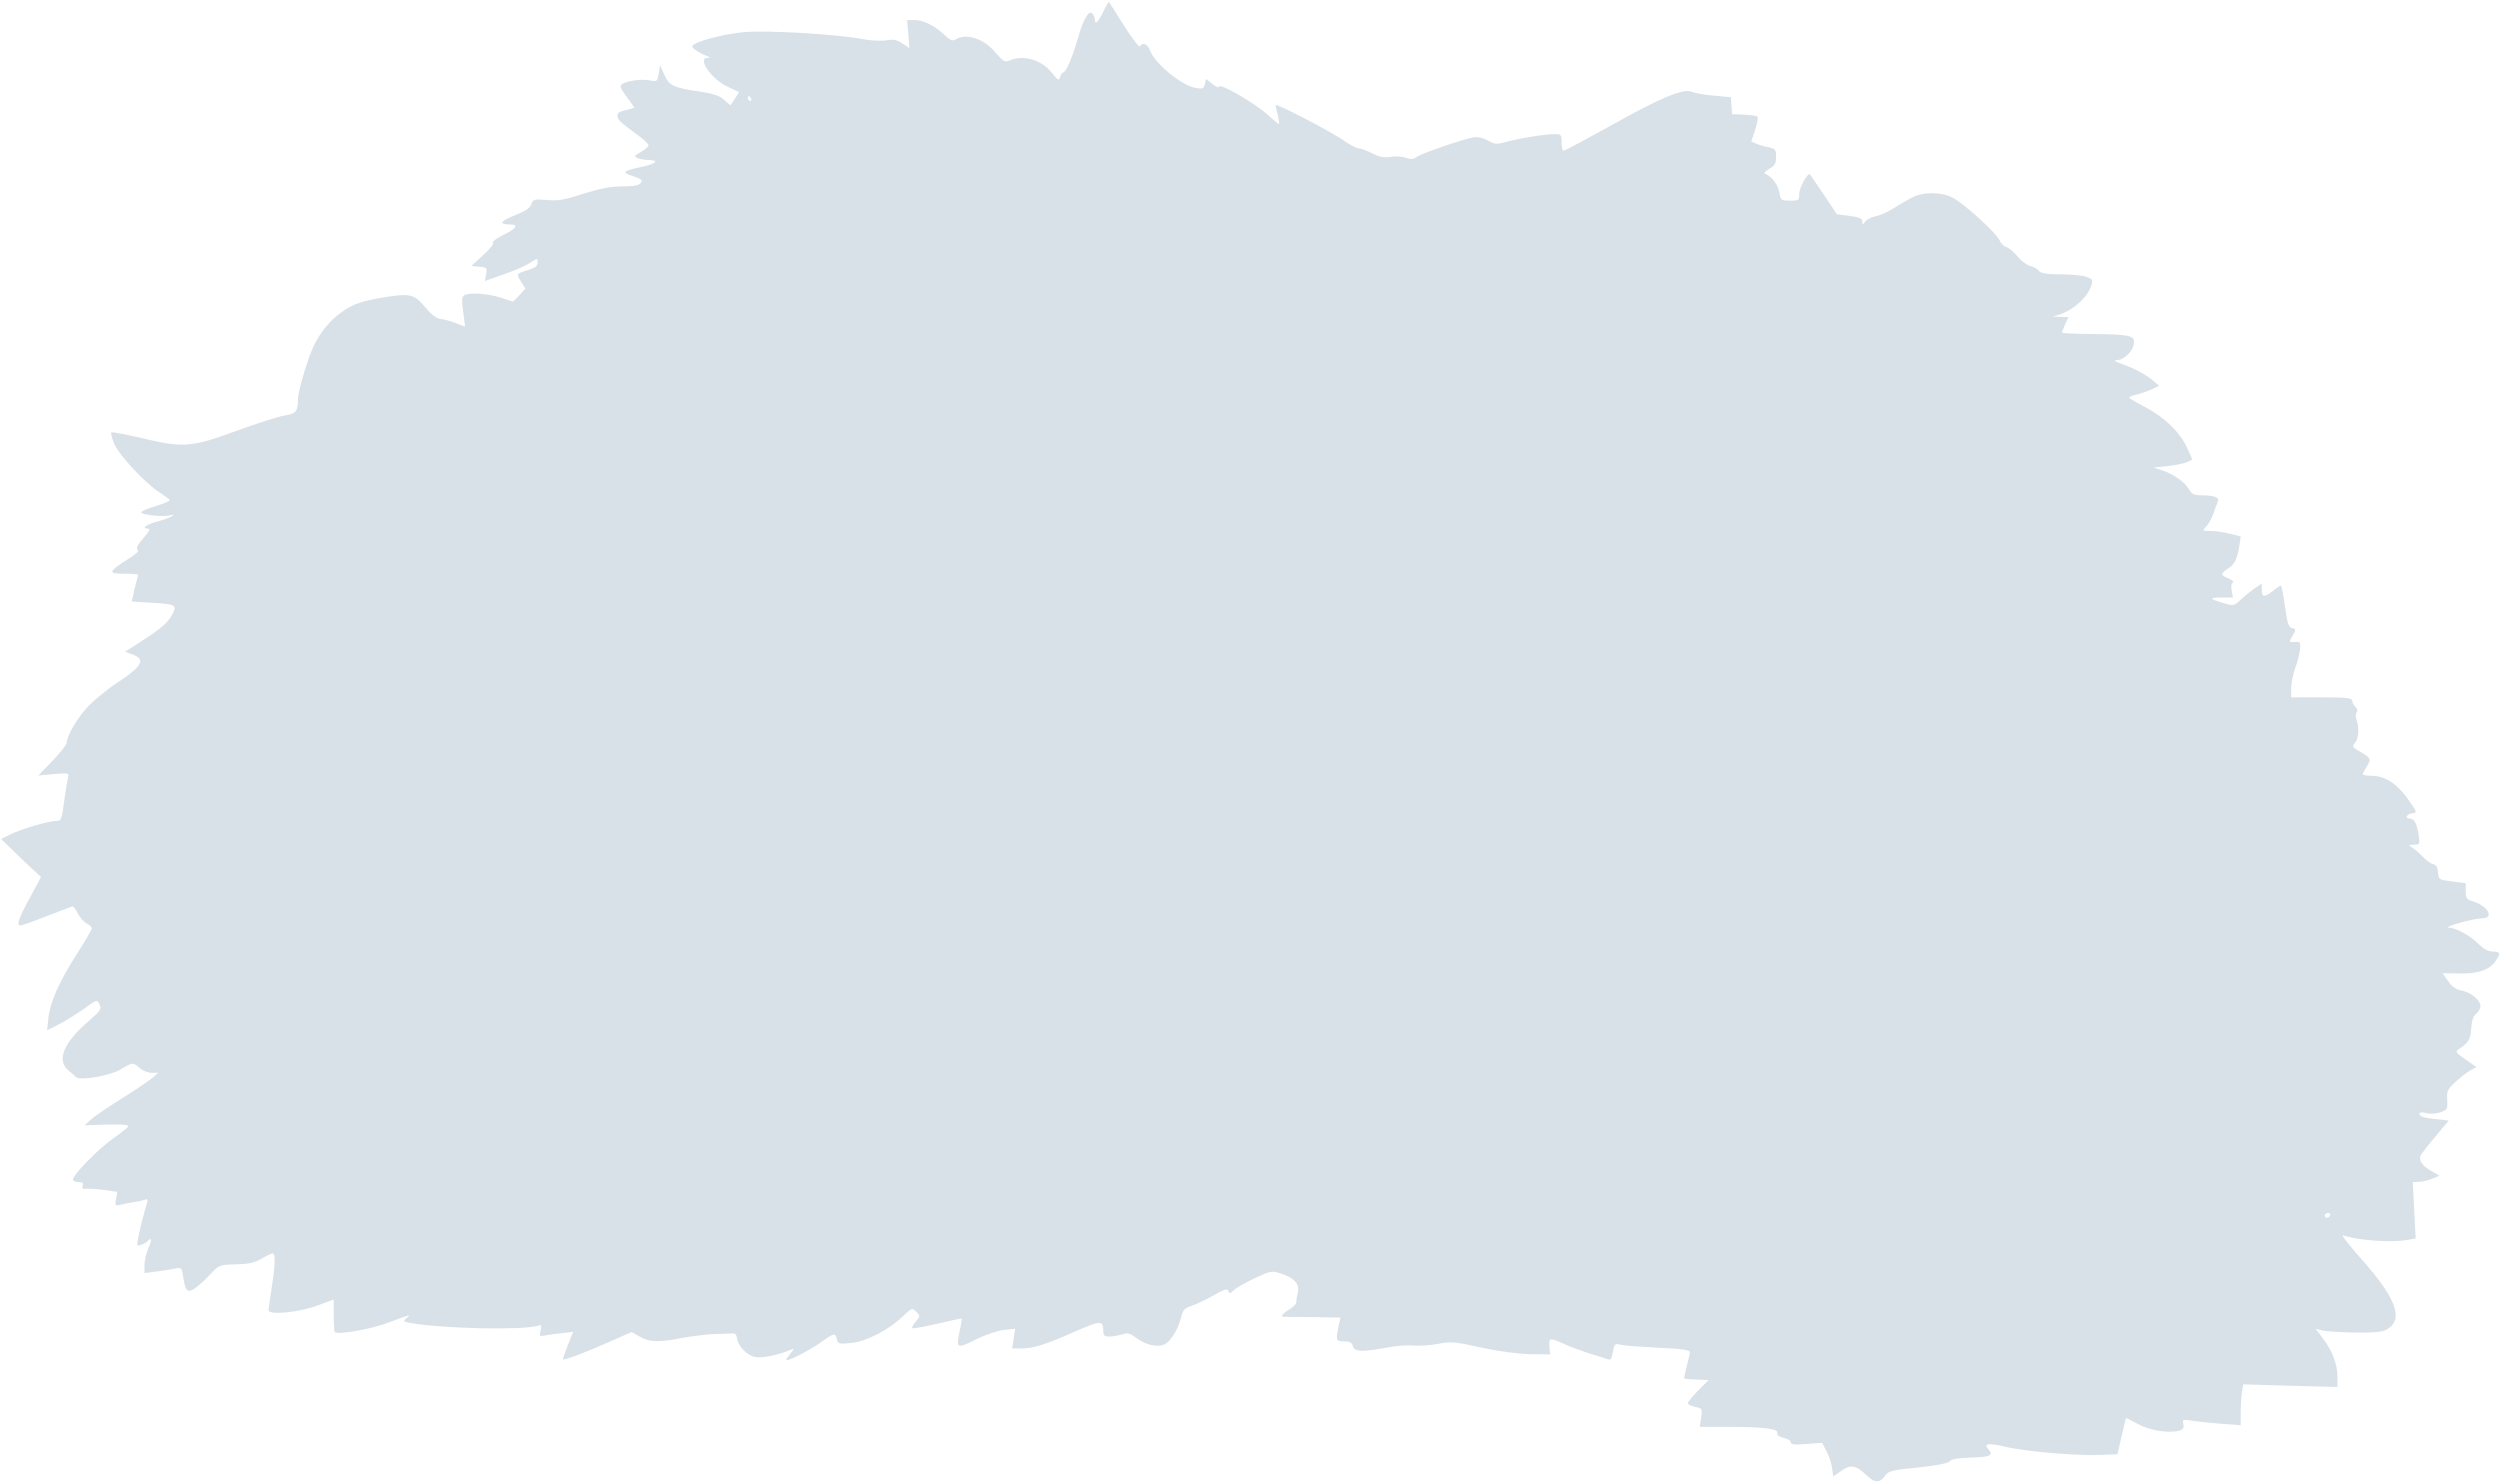<?xml version="1.0" encoding="UTF-8"?> <svg xmlns="http://www.w3.org/2000/svg" width="1189" height="705" viewBox="0 0 1189 705" fill="none"> <path d="M524.702 5.578C522.302 10.664 520.702 12.021 520.702 9.195C520.702 8.404 520.202 7.161 519.602 6.482C517.902 4.561 515.402 8.63 512.702 18.011C510.002 27.392 507.002 34.399 505.702 34.399C505.202 34.399 504.602 35.416 504.202 36.546C503.702 38.581 503.302 38.355 500.202 34.512C495.302 28.409 486.702 25.922 480.202 28.748C477.902 29.765 477.202 29.313 473.402 24.905C467.902 18.35 459.602 15.637 454.602 18.689C453.002 19.593 452.002 19.254 449.502 16.881C444.802 12.36 439.202 9.534 435.102 9.534H431.402L432.002 16.202L432.502 22.871L429.102 20.61C426.502 18.915 424.802 18.576 421.702 19.141C419.502 19.593 414.702 19.367 410.902 18.689C397.602 16.202 364.602 14.281 353.702 15.298C343.702 16.202 330.402 19.819 329.302 21.853C328.802 22.758 332.102 25.018 336.702 26.826C337.902 27.279 337.802 27.505 336.502 27.505C331.402 27.731 338.302 37.563 346.102 41.293L351.502 43.78L349.502 46.944L347.402 50.109L344.302 47.397C342.002 45.362 338.902 44.458 332.202 43.441C320.302 41.745 318.202 40.728 315.902 35.416L313.902 31.008L313.302 34.964C312.602 38.807 312.502 38.92 309.102 38.242C305.302 37.45 298.002 38.355 295.802 40.05C294.602 40.841 295.002 41.971 298.102 46.153L301.802 51.239L299.002 52.03C294.202 53.161 293.702 53.5 293.702 55.195C293.702 56.89 294.602 57.794 303.102 64.124C305.902 66.045 308.202 68.306 308.402 68.984C308.602 69.549 307.002 71.018 305.002 72.148C301.602 74.07 301.402 74.296 303.202 75.2C304.302 75.652 306.702 76.104 308.502 76.104C313.802 76.217 312.102 77.912 305.102 79.382C296.102 81.303 295.502 81.981 301.102 83.79C305.102 85.146 305.702 85.598 304.702 87.067C303.802 88.198 301.302 88.65 295.902 88.65C290.502 88.65 285.302 89.667 277.402 92.153C268.502 95.092 265.302 95.657 260.002 95.092C254.002 94.64 253.502 94.753 252.702 97.126C252.102 98.935 249.902 100.404 245.302 102.212C237.902 105.151 236.902 106.733 242.302 106.733C247.002 106.733 245.902 108.542 238.802 112.045C235.702 113.628 233.802 115.21 234.402 115.436C235.102 115.775 233.202 118.261 229.902 121.2L224.202 126.512L228.002 126.851C231.602 127.19 231.802 127.416 231.202 130.468L230.602 133.632L239.602 130.468C244.602 128.773 250.302 126.286 252.202 124.93C255.602 122.669 255.702 122.669 255.702 124.817C255.702 126.399 254.602 127.303 251.502 128.32C245.502 130.129 245.402 130.242 247.802 133.972L249.902 137.249L247.002 140.414L244.002 143.465L238.102 141.544C231.502 139.51 223.002 138.945 220.702 140.527C219.602 141.431 219.502 142.787 220.302 148.438C220.902 152.281 221.202 155.333 221.102 155.333C221.002 155.333 219.002 154.542 216.702 153.637C214.402 152.733 211.202 151.829 209.602 151.716C207.602 151.49 205.302 149.795 202.302 146.178C197.102 139.962 195.202 139.397 183.202 141.318C172.102 143.126 167.902 144.596 162.602 148.325C156.802 152.507 152.502 157.819 149.202 164.488C146.402 170.365 141.702 186.188 141.702 189.805C141.702 195.682 140.702 196.812 135.402 197.603C132.602 198.055 122.602 201.22 113.302 204.61C91.102 212.748 87.502 213.087 68.302 208.566C60.102 206.645 53.102 205.289 52.902 205.628C52.602 205.967 53.202 208.227 54.202 210.827C56.402 216.252 69.002 229.814 75.902 234.222C78.602 235.918 80.702 237.613 80.702 237.952C80.702 238.291 77.802 239.534 74.202 240.665C70.602 241.682 67.502 243.038 67.202 243.49C66.502 244.733 76.802 245.977 80.302 245.186C85.502 243.942 80.602 246.542 74.902 248.011C69.702 249.367 67.002 251.402 70.302 251.402C71.702 251.402 71.102 252.532 68.202 255.923C65.302 259.2 64.602 260.783 65.502 261.461C66.302 262.026 64.602 263.608 60.602 266.095C51.402 271.972 51.202 272.876 59.102 272.876C62.702 272.876 65.702 273.102 65.702 273.328C65.702 273.441 65.302 275.136 64.802 276.945C64.302 278.753 63.602 281.579 63.302 283.161L62.702 286.1L72.102 286.665C83.502 287.343 84.302 287.795 82.002 292.09C80.002 296.046 76.702 298.871 66.902 305.2L59.502 309.947L63.102 311.304C69.502 313.677 67.602 316.955 55.502 324.866C50.402 328.257 43.902 333.682 41.102 336.847C36.202 342.272 31.702 350.296 31.702 353.348C31.702 354.139 28.702 357.982 25.002 361.825L18.202 368.832L25.602 368.154C31.802 367.589 32.902 367.702 32.502 369.058C32.202 369.962 31.402 375.048 30.602 380.473C29.302 389.967 29.202 390.419 26.702 390.419C23.202 390.419 10.102 394.262 4.902 396.861L0.502 399.009L6.802 405.112C10.302 408.503 14.502 412.572 16.302 414.154L19.502 417.092L14.102 427.151C8.702 437.097 7.702 440.149 9.802 440.149C10.402 440.149 16.102 438.115 22.402 435.628C28.802 433.142 34.302 431.107 34.602 431.107C35.002 431.107 36.102 432.689 37.102 434.611C38.102 436.532 40.002 438.567 41.302 439.245C42.602 439.923 43.702 440.94 43.702 441.505C43.702 442.07 40.502 447.495 36.702 453.486C28.202 466.709 23.802 476.655 23.002 484.228L22.402 489.992L27.802 487.279C30.802 485.81 36.102 482.419 39.702 479.933C46.102 475.299 46.202 475.299 47.302 477.672C48.402 479.933 47.902 480.611 42.102 485.697C30.402 495.643 26.802 504.233 32.402 508.98C34.002 510.223 35.602 511.692 36.102 512.257C38.102 514.066 52.202 511.692 57.302 508.64C63.202 505.137 63.202 505.137 66.402 507.962C67.802 509.206 70.402 510.223 72.102 510.223H75.202L72.702 512.483C71.302 513.613 66.802 516.778 62.702 519.378C50.502 527.063 45.302 530.567 42.702 532.94L40.202 535.201L50.802 534.862C57.602 534.636 61.302 534.975 61.002 535.653C60.802 536.218 57.602 538.817 54.002 541.304C47.202 545.938 34.702 558.709 34.702 560.97C34.702 561.648 35.902 562.213 37.302 562.213C39.202 562.213 39.802 562.665 39.302 563.908C38.902 565.265 39.302 565.604 41.002 565.378C42.202 565.265 46.002 565.491 49.502 565.943L55.802 566.847L55.202 570.238C54.602 573.289 54.702 573.515 56.902 573.063C58.102 572.724 61.002 572.159 63.202 571.82C65.402 571.481 68.002 570.916 68.902 570.577C70.502 570.012 70.602 570.351 69.102 574.872C68.302 577.584 67.002 582.67 66.202 586.287C64.902 592.842 64.902 592.842 67.002 592.051C68.202 591.712 69.602 590.921 70.102 590.356C72.202 588.208 72.402 589.564 70.602 593.52C69.602 595.894 68.702 599.51 68.702 601.658V605.501L74.502 604.709C77.602 604.37 81.602 603.692 83.302 603.353C86.302 602.675 86.402 602.901 87.102 607.083C88.102 613.864 89.002 614.994 92.202 613.073C93.702 612.169 97.002 609.23 99.602 606.518C104.202 601.545 104.202 601.545 112.202 601.319C118.302 601.206 121.202 600.528 124.402 598.606C126.702 597.25 129.102 596.12 129.702 596.12C131.102 596.12 130.902 601.771 129.202 612.508C128.402 617.481 127.802 622.228 127.702 623.132C127.702 625.619 142.702 624.149 151.402 620.759L158.702 618.046V625.506C158.702 629.687 158.902 633.304 159.202 633.53C160.402 634.999 177.202 632.061 185.102 628.896C195.302 625.053 195.802 624.94 193.202 626.975C191.602 628.444 191.702 628.557 195.302 629.235C210.702 631.948 249.102 632.739 256.002 630.478C257.502 629.913 257.702 630.365 257.102 632.852C256.502 635.451 256.702 635.678 258.802 635.225C260.102 634.886 263.802 634.434 266.902 634.095L272.602 633.417L270.102 639.633C268.802 643.137 267.702 646.076 267.702 646.415C267.702 647.319 278.202 643.363 289.302 638.39L300.402 633.53L304.202 635.678C308.802 638.39 313.602 638.503 324.302 636.356C328.702 635.564 334.902 634.773 338.202 634.547C341.502 634.434 345.602 634.321 347.202 634.208C349.602 633.982 350.302 634.434 350.502 636.469C351.002 640.198 355.102 644.493 359.102 645.397C362.402 646.076 370.402 644.38 376.202 641.894C378.002 641.103 377.902 641.329 375.802 643.928C374.402 645.623 373.602 646.98 374.002 646.98C375.802 646.98 385.502 641.894 390.302 638.503C396.702 633.869 397.302 633.756 398.002 636.921C398.502 639.181 399.102 639.294 404.802 638.729C412.002 638.051 422.902 632.4 429.502 625.958C433.702 622.002 433.802 621.889 435.802 623.923C437.702 625.845 437.702 625.958 435.502 628.557C434.302 629.913 433.602 631.383 433.802 631.722C434.102 631.948 439.502 631.044 445.802 629.574C452.002 628.105 457.302 626.975 457.402 627.088C457.502 627.201 457.202 629.235 456.702 631.722C454.602 641.668 454.702 641.668 464.002 637.147C468.602 634.773 474.502 632.852 477.502 632.513L482.802 631.948L482.102 636.695L481.402 641.329H485.602C491.502 641.329 497.302 639.52 511.202 633.304C523.602 627.879 524.702 627.879 524.702 633.078C524.702 635.112 525.302 635.678 527.502 635.678C529.002 635.678 531.702 635.225 533.502 634.66C536.302 633.756 537.302 633.982 540.302 636.243C544.602 639.52 550.102 640.877 553.602 639.52C556.602 638.277 560.302 632.4 561.702 626.636C562.502 623.132 563.302 622.228 566.602 621.098C568.702 620.42 573.502 618.159 577.102 616.125C582.402 613.073 583.702 612.734 584.202 613.977C584.702 615.447 585.002 615.334 586.602 613.751C587.602 612.734 592.102 610.134 596.602 607.987C604.602 604.257 604.902 604.257 609.602 605.84C615.802 607.874 618.202 610.813 617.202 614.994C616.702 616.69 616.502 618.724 616.502 619.402C616.602 620.08 615.102 621.55 613.202 622.793C609.602 624.94 608.702 626.41 611.002 626.297C611.602 626.297 617.902 626.41 624.802 626.41L637.502 626.636L636.602 630.818C635.202 637.599 635.402 637.938 639.302 637.938C642.002 637.938 643.002 638.503 643.402 640.198C644.102 642.911 647.602 643.137 659.202 640.99C663.602 640.085 669.402 639.633 672.202 639.972C674.902 640.198 680.102 639.859 683.802 639.181C689.702 637.938 691.702 638.051 704.302 640.877C712.702 642.685 721.902 643.928 727.702 644.041L737.202 644.154L736.902 640.424C736.602 636.13 737.002 636.13 743.902 639.181C746.802 640.537 752.402 642.572 756.202 643.815C760.102 644.945 763.902 646.189 764.802 646.528C766.102 646.867 766.602 646.076 767.102 642.911C767.802 639.181 768.102 638.842 770.502 639.52C772.002 639.972 780.102 640.537 788.502 640.99C799.302 641.442 803.702 642.007 803.702 643.024C803.702 643.702 803.002 646.867 802.202 649.805C801.402 652.857 800.902 655.456 801.002 655.682C801.202 655.795 803.802 656.022 806.902 656.135L812.602 656.361L807.602 661.334C804.902 664.159 802.702 666.872 802.702 667.324C802.702 667.889 804.302 668.68 806.202 669.132C809.602 669.81 809.702 669.923 809.102 674.218L808.402 678.626H821.802C838.702 678.626 846.002 679.53 845.302 681.565C845.002 682.582 846.002 683.26 848.202 683.825C850.102 684.164 851.702 685.181 851.702 685.972C851.702 686.99 853.602 687.216 859.102 686.764L866.602 686.198L868.602 690.041C869.802 692.189 871.002 695.805 871.302 698.066L871.902 702.248L875.702 699.535C880.102 696.37 882.802 696.823 887.502 701.456C891.502 705.299 894.002 705.525 896.402 702.022C898.002 699.648 899.502 699.196 912.202 697.953C921.402 696.936 926.602 695.918 927.302 695.014C928.002 693.884 931.202 693.432 937.502 693.206C946.702 692.98 948.302 692.189 945.502 689.024C943.302 686.538 945.702 686.198 953.402 688.007C963.202 690.38 987.502 692.415 998.702 691.963L1007.1 691.624L1009 683.147C1010.1 678.513 1011 674.557 1011.1 674.444C1011.2 674.331 1013.7 675.574 1016.6 677.157C1022.2 680.321 1031.3 681.791 1036.3 680.434C1038.3 679.869 1038.8 679.191 1038.4 677.27C1037.9 675.122 1038.1 675.009 1042.5 675.687C1045.1 676.14 1051.4 676.705 1056.5 677.157L1065.7 677.835V671.619C1065.7 668.115 1066 663.82 1066.3 661.899L1066.9 658.395L1089.3 659.073L1111.7 659.638V654.778C1111.7 648.788 1109.1 642.12 1104.6 636.356L1101.3 631.948L1104.3 632.739C1105.9 633.191 1112.9 633.643 1119.7 633.756C1129.1 633.869 1132.9 633.53 1135.2 632.287C1143.3 627.653 1139.8 617.594 1123.4 599.171C1117.4 592.39 1113.3 587.191 1114.3 587.53C1121.1 589.903 1137.7 591.147 1145.1 589.677L1148.9 588.999L1148.2 575.663L1147.5 562.213L1150.3 562.1C1151.9 562.1 1154.8 561.422 1156.7 560.631L1160.2 559.161L1156.1 556.788C1151.7 554.301 1150.2 551.702 1151.4 549.215C1151.9 548.424 1155 544.356 1158.4 540.4L1164.6 532.94L1157.6 532.149C1153.1 531.697 1150.7 530.906 1150.7 530.002C1150.7 528.984 1151.6 528.758 1154 529.437C1155.9 529.889 1158.8 529.663 1160.8 528.984C1164 527.854 1164.1 527.515 1163.9 523.107C1163.6 518.925 1163.9 518.247 1168 514.405C1170.5 512.144 1173.7 509.658 1175.1 508.98L1177.8 507.51L1172.6 503.894C1167.9 500.616 1167.6 500.164 1169.3 499.034C1174 495.982 1175 494.4 1175.3 489.088C1175.6 485.245 1176.3 483.21 1177.7 482.08C1178.8 481.289 1179.7 479.594 1179.7 478.577C1179.7 475.638 1175.1 471.908 1170.7 471.117C1168.2 470.665 1166.2 469.309 1164.4 466.709L1161.7 462.866L1170 462.979C1178.9 463.206 1184.5 461.058 1187.2 456.65C1189.4 453.26 1189.1 452.581 1185.6 452.581C1183.5 452.581 1181.3 451.338 1178.9 449.078C1174.8 444.896 1168.3 441.392 1164.7 441.166C1161.3 441.053 1176.4 436.758 1180.5 436.758C1186.4 436.758 1183.4 430.994 1176.3 428.734C1173.1 427.717 1172.7 427.264 1172.7 423.761V420.031L1166.3 419.24C1159.9 418.449 1159.8 418.336 1159.5 414.832C1159.3 412.345 1158.6 411.215 1157.2 410.989C1156.1 410.763 1153.9 409.181 1152.2 407.373C1150.6 405.677 1148.3 403.756 1147.2 403.078C1145.4 401.947 1145.4 401.834 1148.1 401.721C1150.9 401.721 1150.9 401.608 1150.3 396.974C1149.5 391.775 1148.2 389.289 1146.1 389.289C1143.6 389.289 1144.6 387.142 1147.2 386.802C1149.7 386.463 1149.7 386.463 1145.3 380.134C1140.2 372.788 1134.2 368.945 1127.9 368.945C1125.6 368.945 1123.7 368.606 1123.7 368.267C1123.7 367.928 1124.6 366.232 1125.7 364.424C1127.9 360.92 1127.7 360.468 1121.9 357.191C1118.8 355.382 1118.6 355.043 1120.1 353.235C1121.8 351.087 1122.1 346.114 1120.8 342.385C1120.3 341.141 1120.3 339.559 1120.8 338.881C1121.4 338.09 1121.2 337.073 1120.2 336.168C1119.4 335.377 1118.7 334.021 1118.7 333.23C1118.7 331.987 1115.8 331.648 1104.2 331.648H1089.7V327.24C1089.7 324.753 1090.6 320.458 1091.6 317.746C1092.7 314.92 1093.7 310.964 1093.9 308.817C1094.2 305.313 1094 305.087 1091.4 305.313C1088.6 305.539 1088.6 305.426 1090.1 302.827C1092.1 299.436 1092.1 299.21 1089.9 298.645C1088.4 298.193 1087.8 296.046 1086.7 288.247C1086 282.935 1085.1 278.527 1084.8 278.527C1084.4 278.527 1082.5 279.77 1080.6 281.353C1076.6 284.291 1075.7 284.065 1075.7 280.109V277.51L1072.5 279.657C1070.7 280.901 1067.7 283.274 1065.8 285.082C1062.5 288.247 1062.3 288.247 1057.4 286.778C1050.6 284.856 1050.4 284.178 1056.7 284.178H1062L1061.4 280.901C1061 278.753 1061.2 277.397 1062 277.058C1062.7 276.719 1061.7 275.928 1060 275.136C1055.9 273.441 1055.9 272.876 1059.7 270.389C1062.8 268.355 1064 265.982 1065.1 259.2L1065.7 255.131L1060.6 253.888C1057.8 253.097 1053.7 252.532 1051.4 252.532C1047.4 252.532 1047.3 252.532 1049.3 250.385C1050.4 249.254 1051.9 246.542 1052.6 244.507C1053.3 242.36 1054.3 239.873 1054.7 238.856C1055.8 236.596 1053.4 235.579 1047 235.579C1043.6 235.579 1042.4 235.013 1041.1 232.753C1039.1 229.249 1033.8 225.52 1028.4 223.711L1024.3 222.355L1030.8 221.677C1034.4 221.338 1038.5 220.434 1040 219.868L1042.7 218.625L1040.3 213.2C1036.9 205.628 1029.3 198.281 1020.3 193.647C1016.1 191.5 1012.7 189.466 1012.7 189.126C1012.7 188.674 1014.3 187.996 1016.2 187.657C1018.1 187.205 1021.3 186.075 1023.3 185.171L1026.9 183.475L1024.5 181.441C1021 178.389 1015.9 175.564 1009.7 173.303C1005.6 171.834 1004.9 171.382 1006.9 171.269C1010.3 171.156 1014.6 166.861 1014.9 163.244C1015.3 159.515 1012.9 159.063 995.002 158.836C987.102 158.836 980.702 158.497 980.702 158.158C980.702 157.706 981.402 156.011 982.202 154.203L983.802 150.812L980.002 150.699L976.202 150.586L979.602 149.569C986.302 147.308 992.702 141.544 994.602 135.893C995.502 133.18 995.302 132.841 992.502 131.711C990.802 131.033 985.202 130.468 980.202 130.468C973.402 130.468 970.602 130.016 969.802 128.886C969.102 127.981 967.202 126.851 965.602 126.512C963.902 126.06 961.202 124.026 959.602 121.991C957.902 119.957 955.502 117.922 954.302 117.583C953.102 117.244 951.602 115.775 951.002 114.306C949.602 110.915 934.702 97.352 929.002 94.188C923.502 91.136 914.302 91.136 909.102 94.075C906.902 95.205 903.002 97.578 900.402 99.161C897.702 100.856 893.902 102.551 891.902 102.89C889.802 103.343 887.702 104.473 887.002 105.49C885.902 107.185 885.802 107.072 885.702 105.377C885.702 103.908 884.402 103.343 879.602 102.664L873.602 101.873L867.502 92.718C864.102 87.745 861.202 83.338 860.902 82.999C860.002 81.642 855.702 89.102 855.702 92.153C855.702 95.318 855.502 95.431 851.302 95.431C847.102 95.431 846.902 95.205 846.302 91.701C845.702 87.972 842.602 83.79 839.702 82.772C838.702 82.433 839.202 81.642 841.502 80.286C844.102 78.704 844.702 77.799 844.702 74.635C844.702 71.131 844.402 70.792 841.102 70.001C839.102 69.662 836.402 68.871 835.202 68.306L832.902 67.288L834.802 61.637C835.802 58.473 836.302 55.76 835.802 55.421C835.302 55.082 832.402 54.63 829.402 54.517L823.802 54.291L823.502 50.222L823.202 46.266L815.202 45.475C810.802 45.136 806.102 44.232 804.702 43.667C800.702 41.858 789.702 46.492 765.902 59.829C754.102 66.384 744.102 71.696 743.602 71.696C743.102 71.696 742.702 69.888 742.702 67.74C742.702 64.011 742.502 63.785 739.302 63.785C734.702 63.785 722.302 65.819 716.202 67.514C711.802 68.758 710.802 68.645 707.702 66.836C705.702 65.706 702.902 65.028 701.202 65.254C696.502 65.932 676.402 72.826 674.002 74.522C672.402 75.765 671.002 75.878 668.502 74.974C666.702 74.409 663.402 74.183 661.202 74.635C658.302 75.087 655.902 74.635 652.702 72.939C650.202 71.696 647.302 70.566 646.302 70.566C645.202 70.566 642.202 68.984 639.602 67.175C634.102 63.107 606.702 48.866 606.702 49.996C606.702 50.448 607.102 52.596 607.702 54.63C608.202 56.777 608.502 58.699 608.302 58.925C608.102 59.151 605.802 57.229 603.102 54.743C597.402 49.431 580.402 39.485 579.902 41.18C579.702 41.858 578.202 41.293 576.602 39.937L573.602 37.563L573.002 40.05C572.502 42.197 572.002 42.423 568.302 41.745C561.802 40.502 549.302 30.217 547.002 24.114C545.802 20.836 543.402 19.819 542.202 22.079C541.802 22.645 538.402 18.237 534.602 12.247C530.902 6.256 527.602 1.17 527.402 0.944C527.302 0.718 526.002 2.866 524.702 5.578ZM357.202 46.831C357.502 47.397 357.302 47.962 356.802 47.962C356.202 47.962 355.702 47.397 355.702 46.831C355.702 46.153 355.902 45.701 356.102 45.701C356.402 45.701 356.902 46.153 357.202 46.831ZM1108.2 578.036C1107.9 578.601 1107.2 579.166 1106.6 579.166C1106.1 579.166 1105.7 578.601 1105.7 578.036C1105.7 577.358 1106.4 576.906 1107.3 576.906C1108.1 576.906 1108.5 577.358 1108.2 578.036Z" fill="#D9E1E8"></path> </svg> 